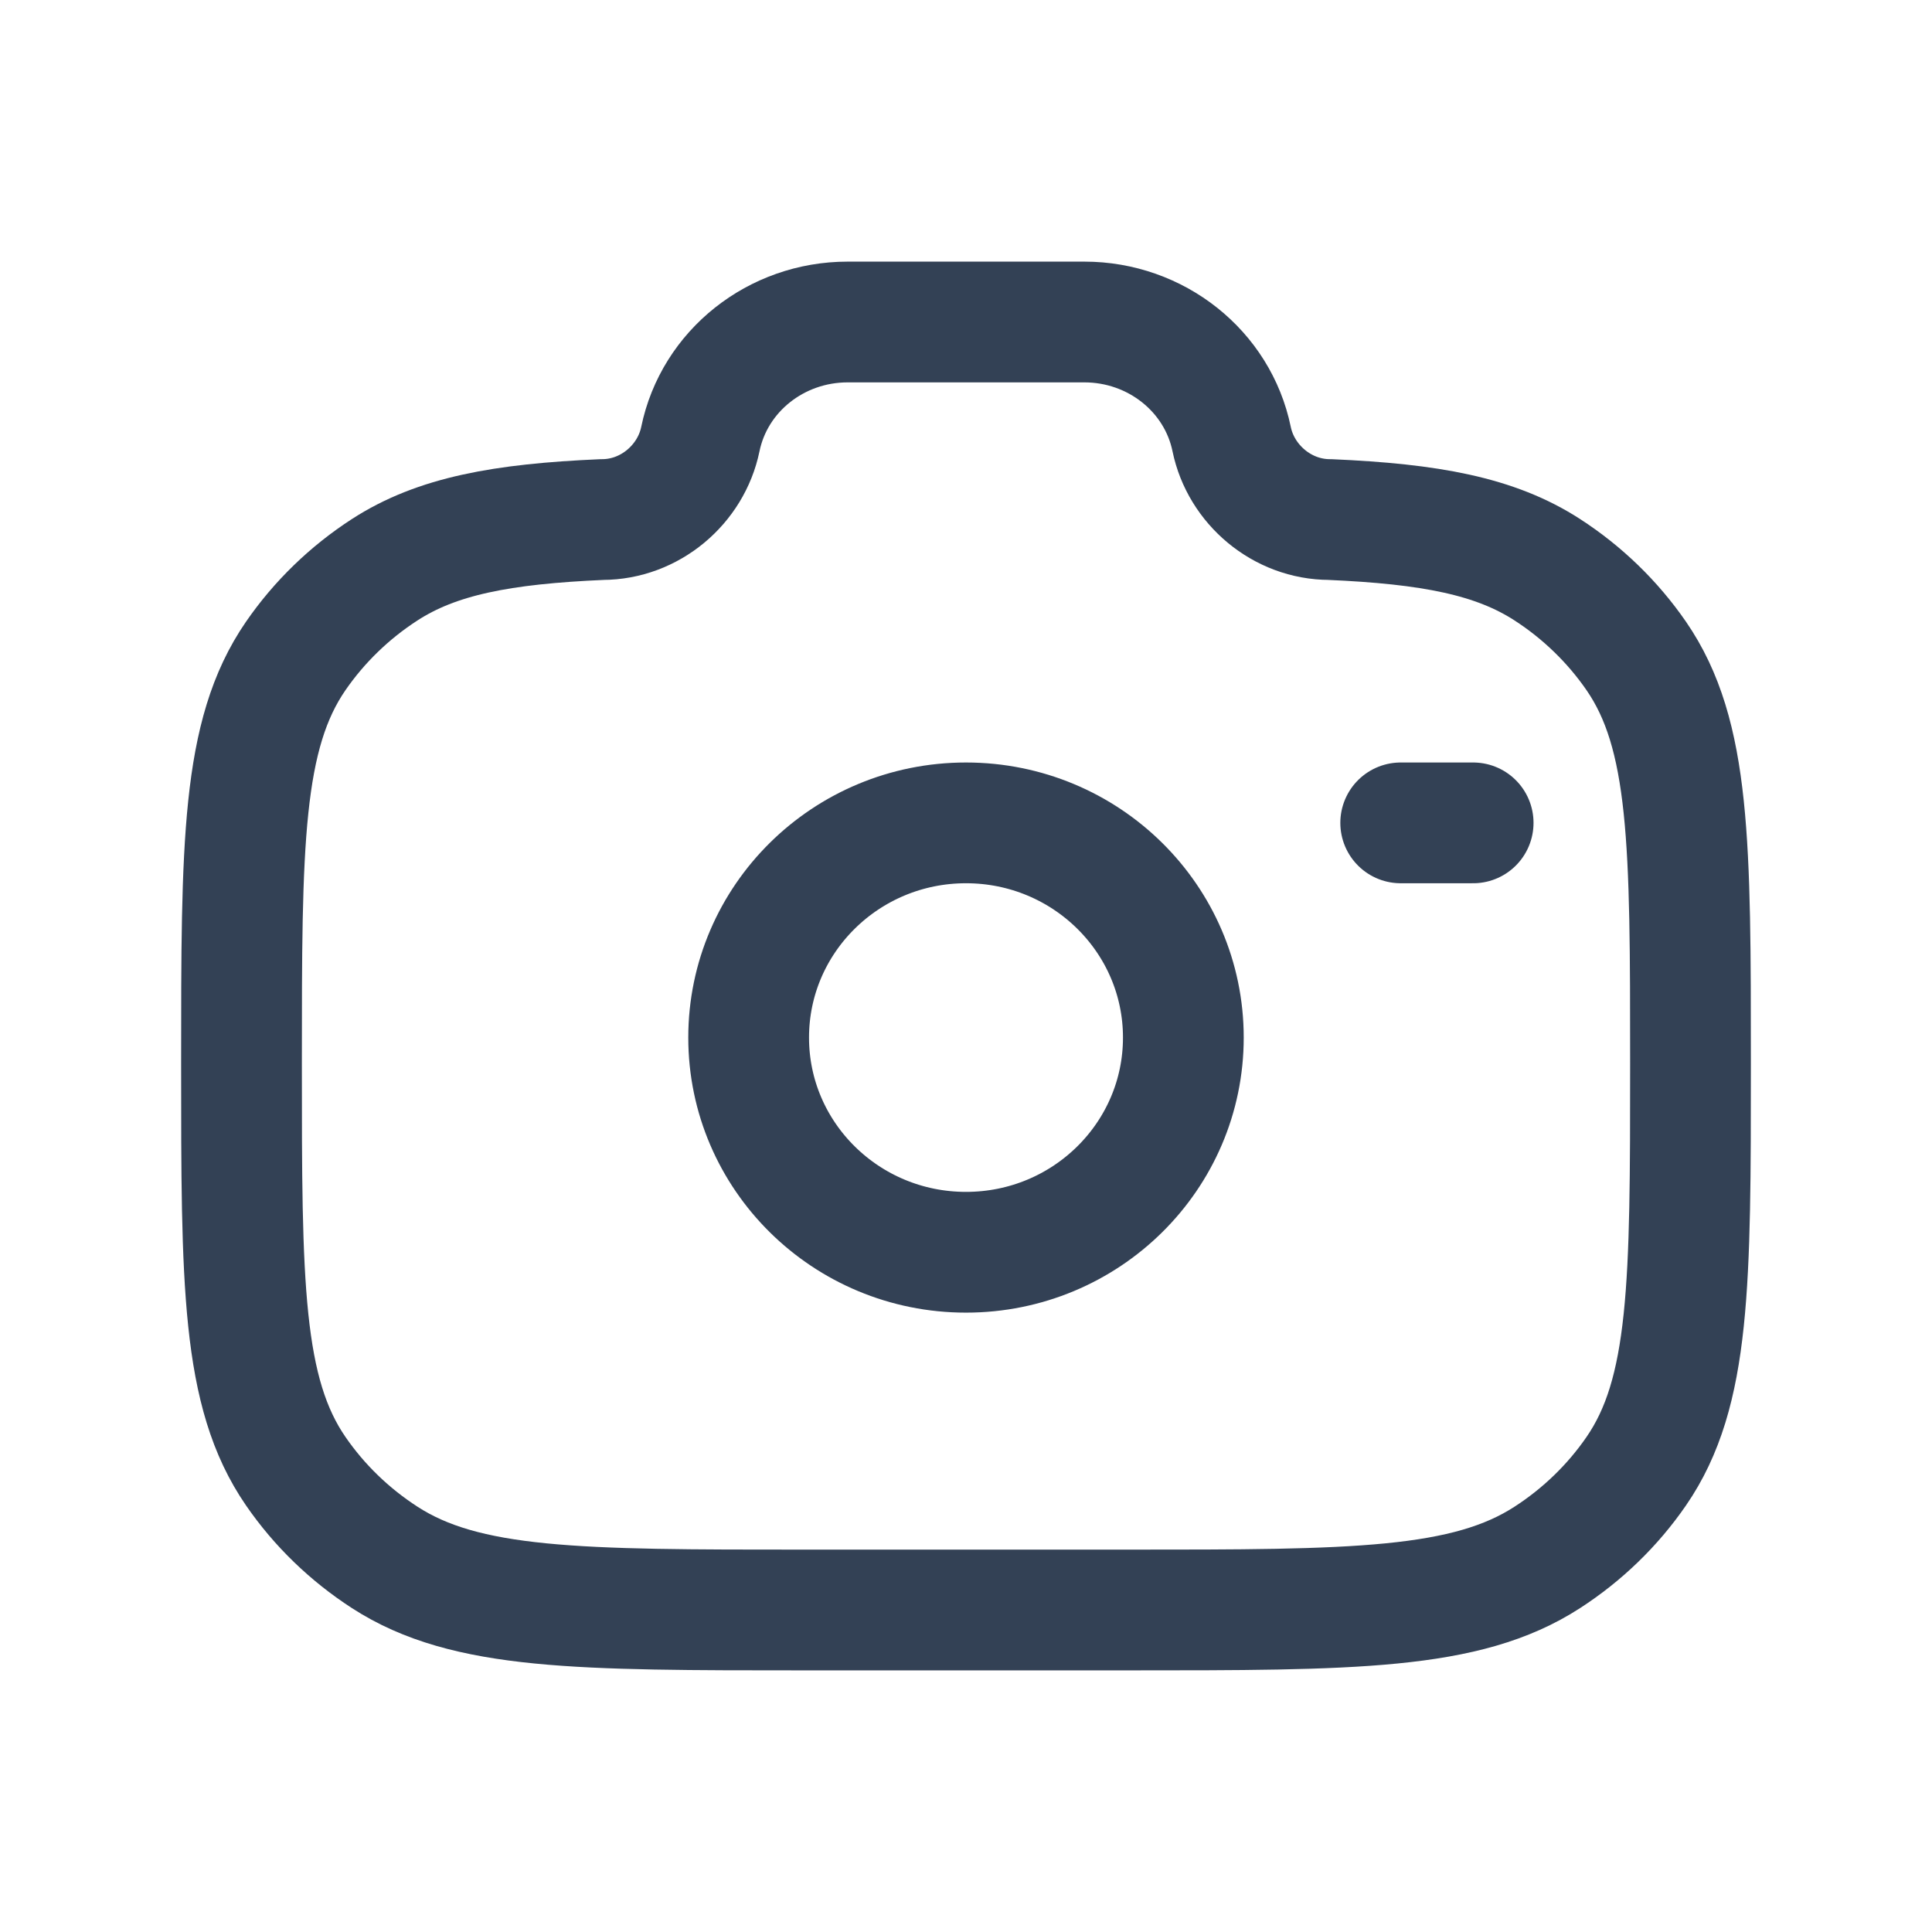 <svg width="24" height="24" viewBox="0 0 24 24" fill="none" xmlns="http://www.w3.org/2000/svg">
<path d="M18.3 10.222H17.4M14.7 12.889C14.7 14.362 13.491 15.556 12 15.556C10.509 15.556 9.3 14.362 9.3 12.889C9.3 11.416 10.509 10.222 12 10.222C13.491 10.222 14.7 11.416 14.7 12.889ZM14 20H10C7.191 20 5.787 20 4.778 19.346C4.341 19.063 3.966 18.7 3.674 18.276C3 17.298 3 15.936 3 13.212C3 10.488 3 9.126 3.674 8.148C3.966 7.725 4.341 7.361 4.778 7.078C5.426 6.658 6.238 6.508 7.48 6.454C8.073 6.454 8.584 6.018 8.7 5.455C8.874 4.609 9.64 4 10.53 4H13.47C14.36 4 15.126 4.609 15.3 5.455C15.416 6.018 15.927 6.454 16.52 6.454C17.762 6.508 18.574 6.658 19.222 7.078C19.659 7.361 20.034 7.725 20.326 8.148C21 9.126 21 10.488 21 13.212C21 15.936 21 17.298 20.326 18.276C20.034 18.7 19.659 19.063 19.222 19.346C18.213 20 16.809 20 14 20Z" stroke="#334155" stroke-width="1.5" stroke-linecap="round" stroke-linejoin="round"/>
</svg>
